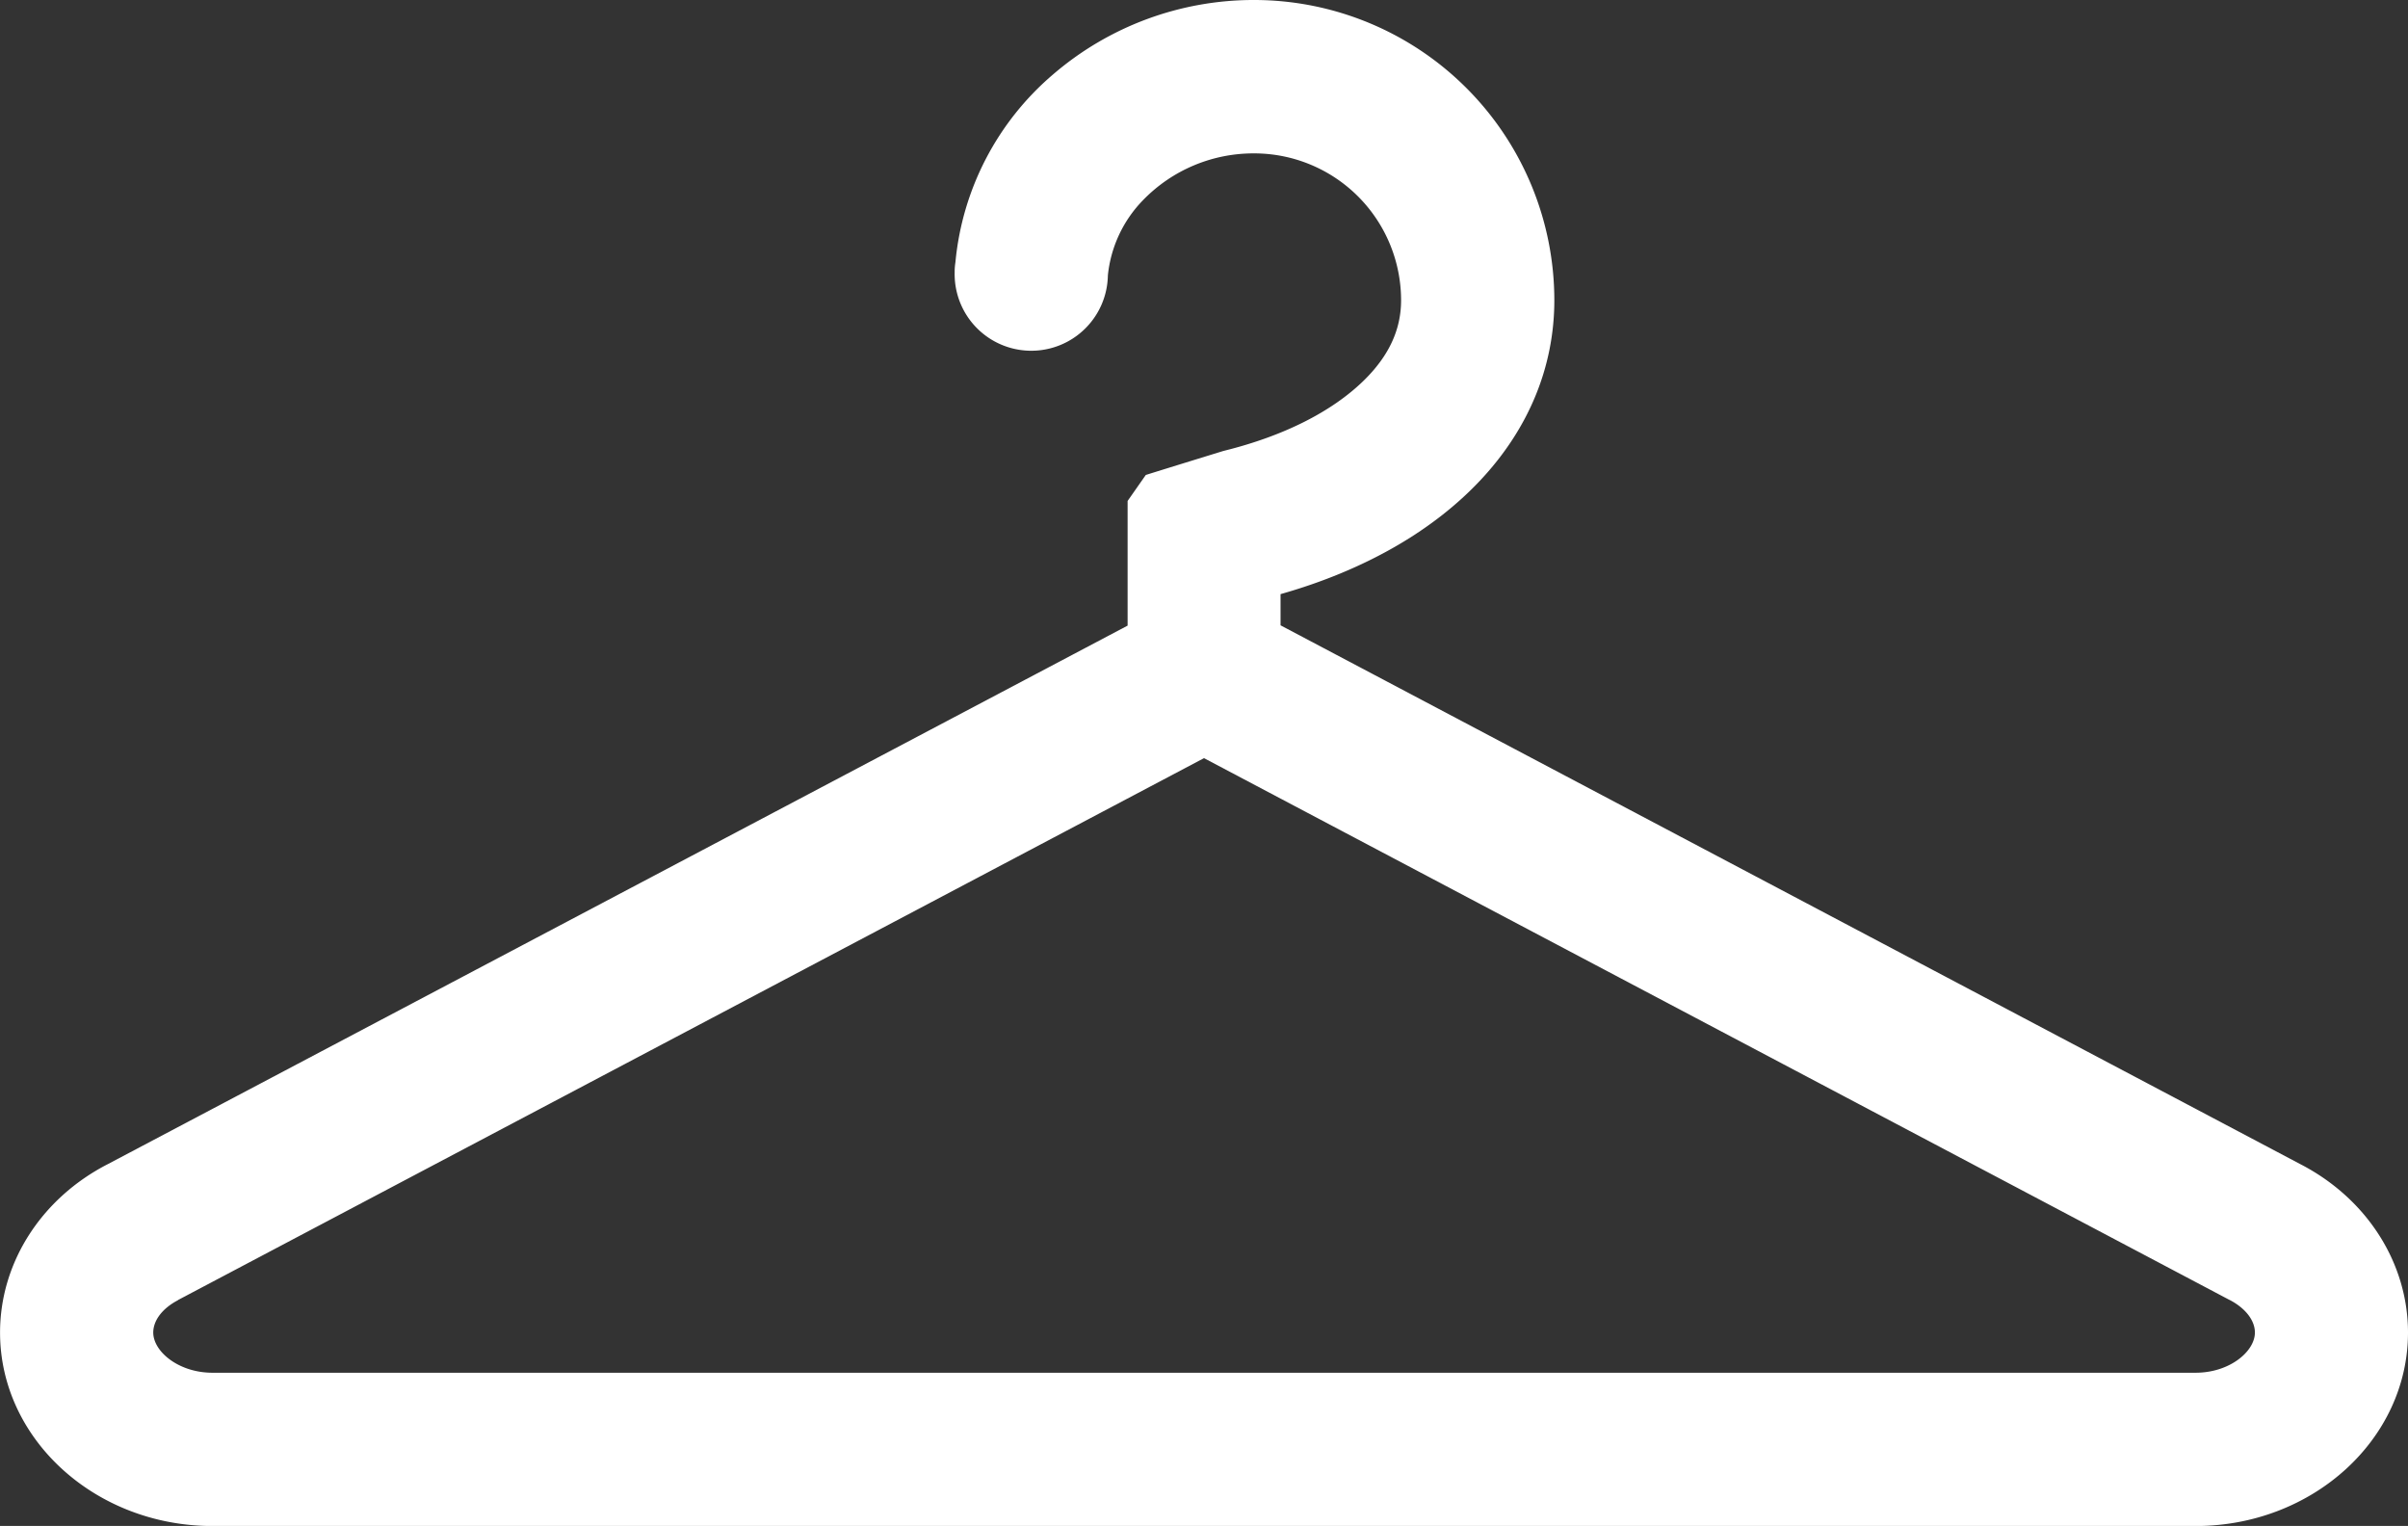 <svg xmlns="http://www.w3.org/2000/svg" width="469.66" height="297.57" viewBox="0 0 469.66 297.57"><rect x="0" y="0" width="469.66" height="297.57" fill="#333333" stroke="none"/><title>aski_icon</title><path d="M463.84,328.23,264.93,223.15v-6.08c33.05-9.37,53.4-31.08,53.4-57.34a58.58,58.58,0,0,0-58.51-58.52,60,60,0,0,0-39.3,14.55,54.83,54.83,0,0,0-19,36.57,12.69,12.69,0,0,0-.15,1.61c0,.13,0,.29,0,.46a14.94,14.94,0,0,0,29.88.53l0,0a24.54,24.54,0,0,1,6.86-14.69,30,30,0,0,1,21.71-9.12,28.66,28.66,0,0,1,28.62,28.64c0,5.74-2.38,10.86-7.27,15.65-6.23,6.09-15.64,10.83-27.24,13.7l-.29.08c-14.65,4.52-14.87,4.6-15,4.65l-3.54,5.06v3.31h0v21L36.18,328.23c-13,6.68-21,19.26-21,32.83,0,20.8,18.59,37.73,41.44,37.73H443.4c22.85,0,41.43-16.93,41.43-37.73C484.83,347.48,476.79,334.91,463.84,328.23ZM49.9,354.71l.2-.1,0,0L250,249.05,449.9,354.64v0l.21.1,0,0c3,1.58,4.86,3.94,4.86,6.32,0,3.7-4.94,7.84-11.56,7.84H56.61c-6.61,0-11.55-4.14-11.55-7.84,0-2.38,1.81-4.74,4.85-6.32Z" transform="translate(-15.17 -101.21)" fill="#fff"/></svg>